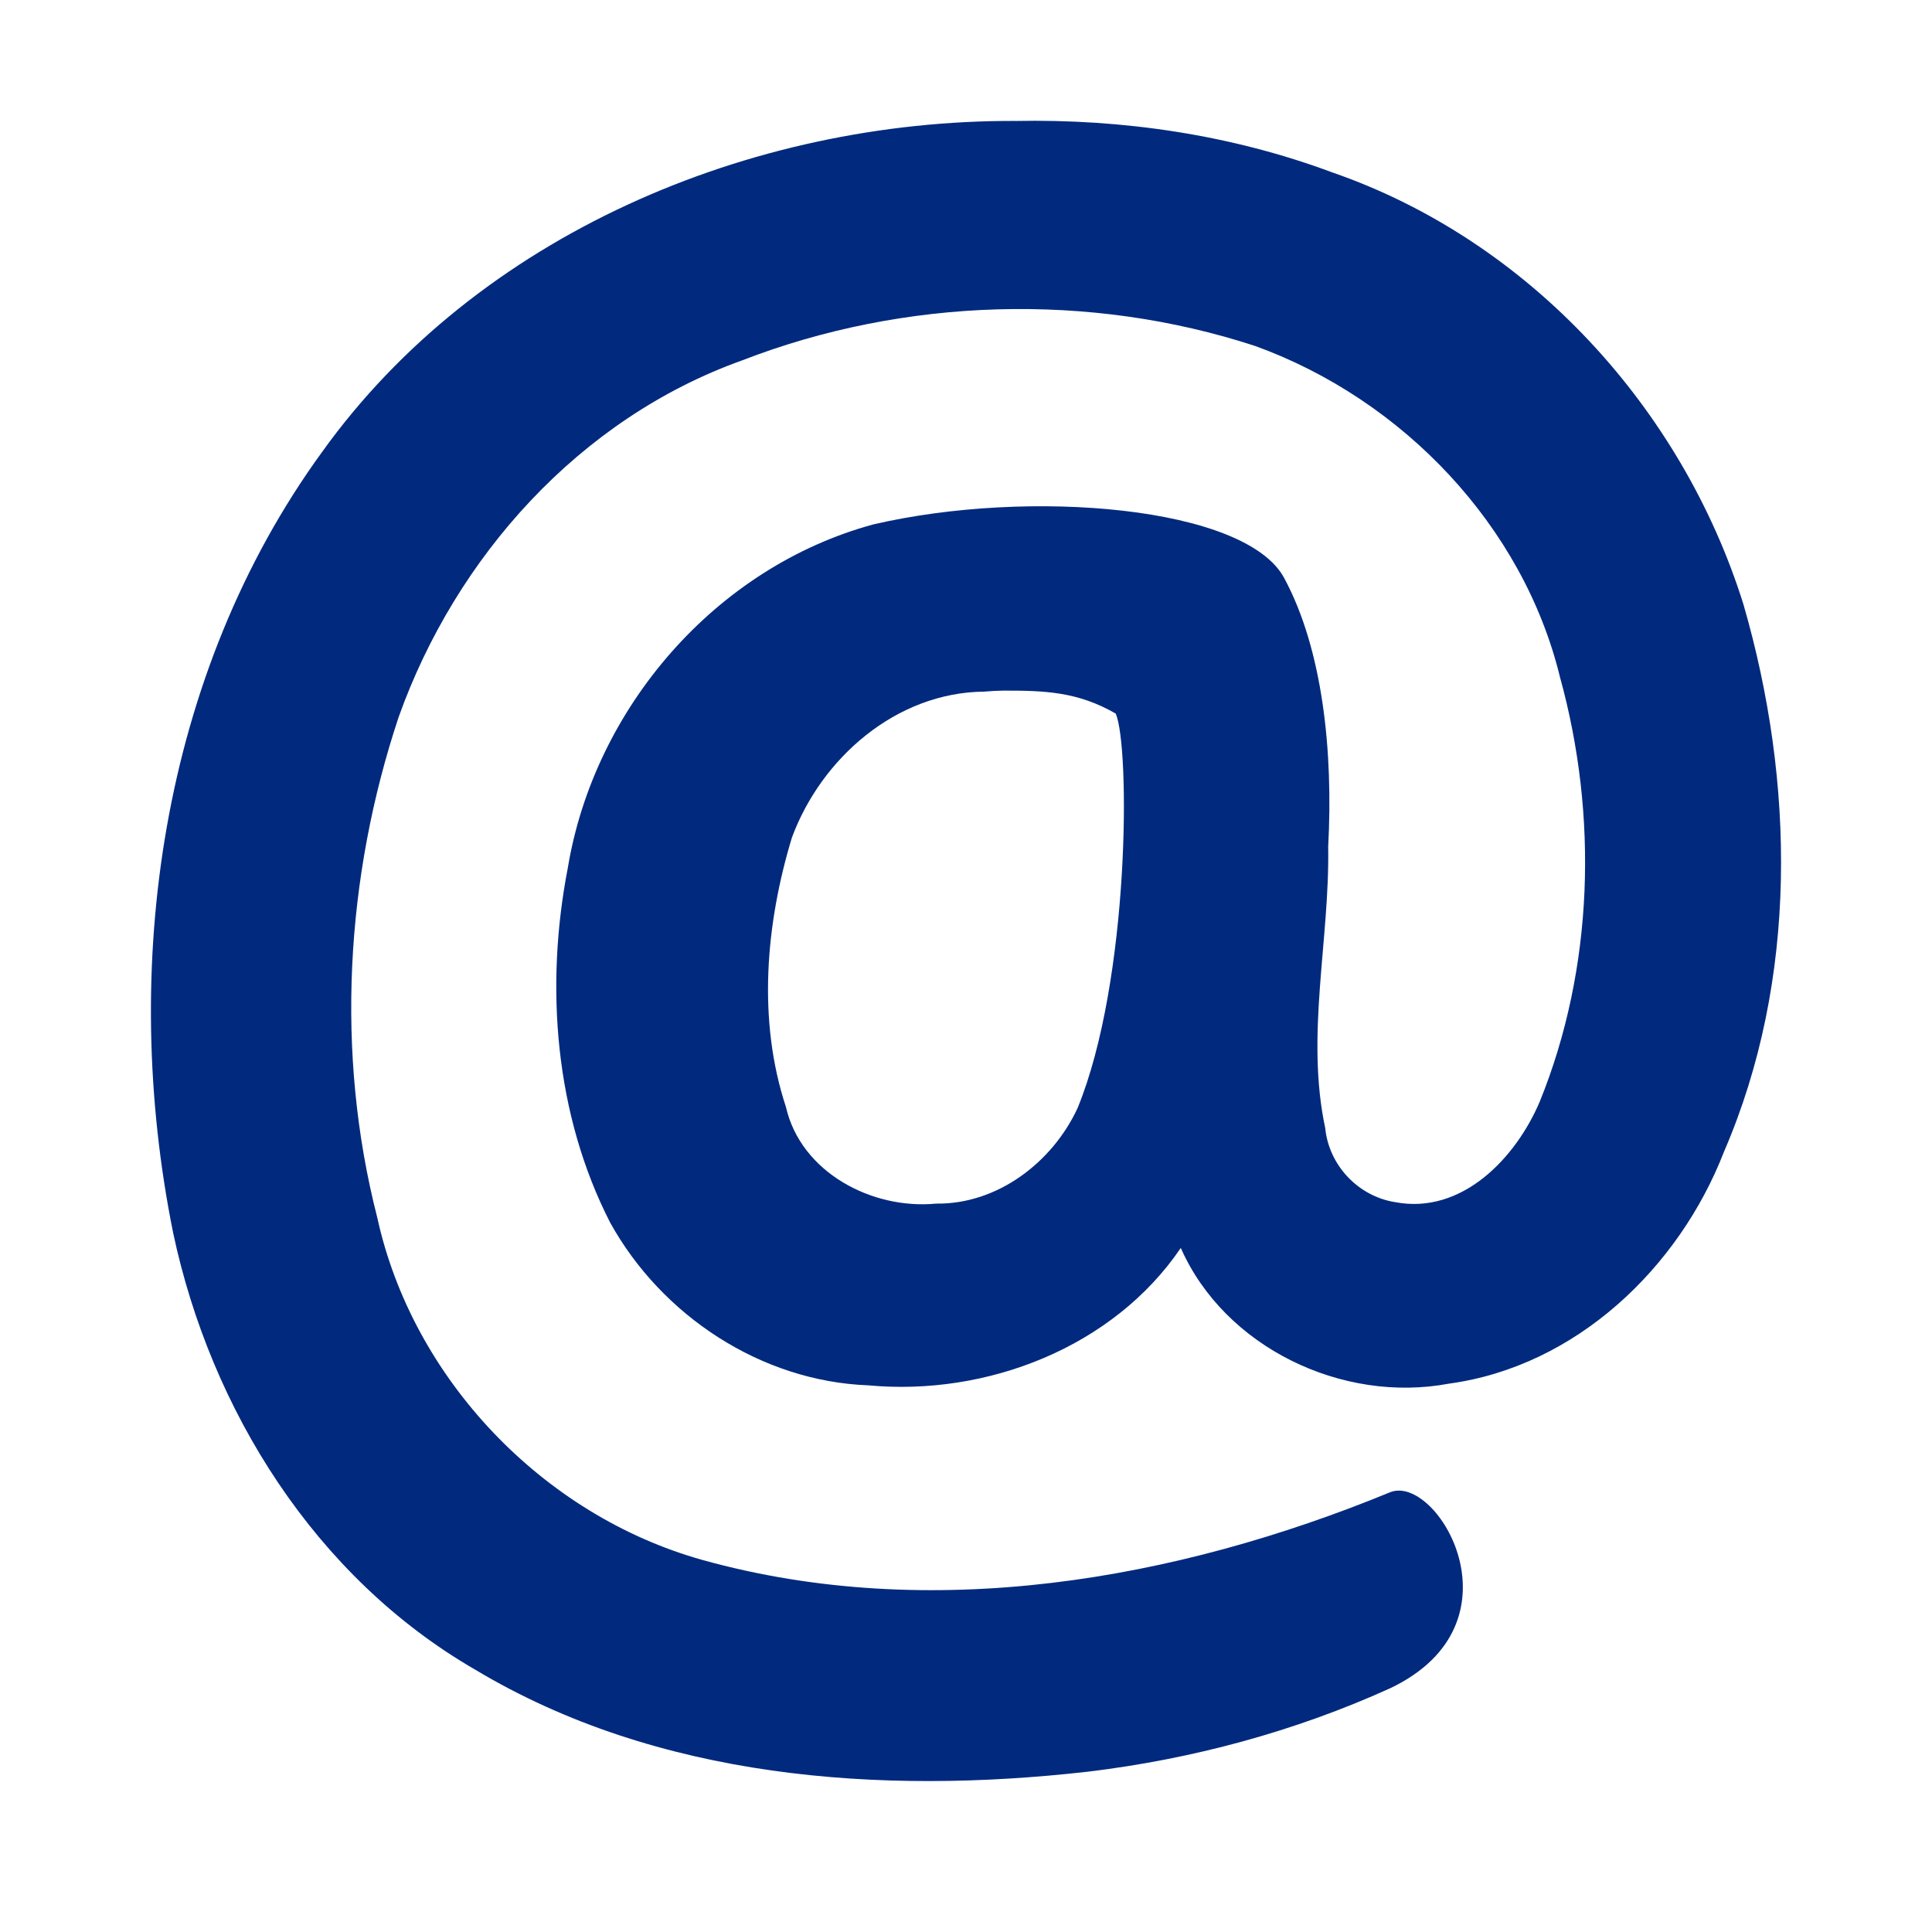 <svg height="64" viewBox="0 0 64 64" width="64" xmlns="http://www.w3.org/2000/svg"><path d="m33.629 4.006c-8.787-.032-17.809 3.782-22.958 10.964-5.358 7.365-6.709 17.088-4.935 25.872 1.246 5.862 4.705 11.403 10.002 14.466 6.041 3.621 13.408 4.163 20.293 3.382 3.456-.415 6.857-1.33 10.018-2.763 4.533-2.153 1.565-7.124 0-6.494-7.103 2.919-15.223 4.341-22.772 2.245-5.304-1.482-9.615-6.012-10.781-11.35-1.393-5.434-1.054-11.277.711-16.578 1.89-5.298 5.988-9.881 11.369-11.809 5.369-2.083 11.538-2.274 17.017-.475 4.884 1.775 8.864 5.954 10.083 10.963 1.267 4.584 1.121 9.649-.669 14.062-.789 1.86-2.572 3.756-4.796 3.331-1.23-.197-2.191-1.231-2.311-2.451-.656-3.075.15-6.218.098-9.326.169-3.144-.178-6.524-1.459-8.9-1.281-2.376-8.444-2.973-13.61-1.773-5.23 1.421-9.242 6.086-10.118 11.37-.764 3.934-.432 8.184 1.404 11.763 1.698 3.067 4.984 5.251 8.547 5.386 3.932.366 8.12-1.261 10.353-4.551 1.454 3.29 5.347 5.161 8.884 4.495 4.22-.574 7.625-3.847 9.112-7.686 2.458-5.692 2.348-12.245.643-18.128-2.032-6.493-7.09-12.048-13.618-14.309-3.344-1.247-6.934-1.775-10.507-1.705zm-.415 18.872c1.39-.004 2.482.033 3.746.76.476 1.093.476 8.821-1.264 13.07-.833 1.795-2.653 3.19-4.682 3.163-2.124.206-4.483-1.031-4.979-3.201-.949-2.88-.669-6.068.199-8.927.973-2.626 3.448-4.803 6.365-4.832.204-.018.409-.029.614-.033z" fill="#012a7e"/></svg>